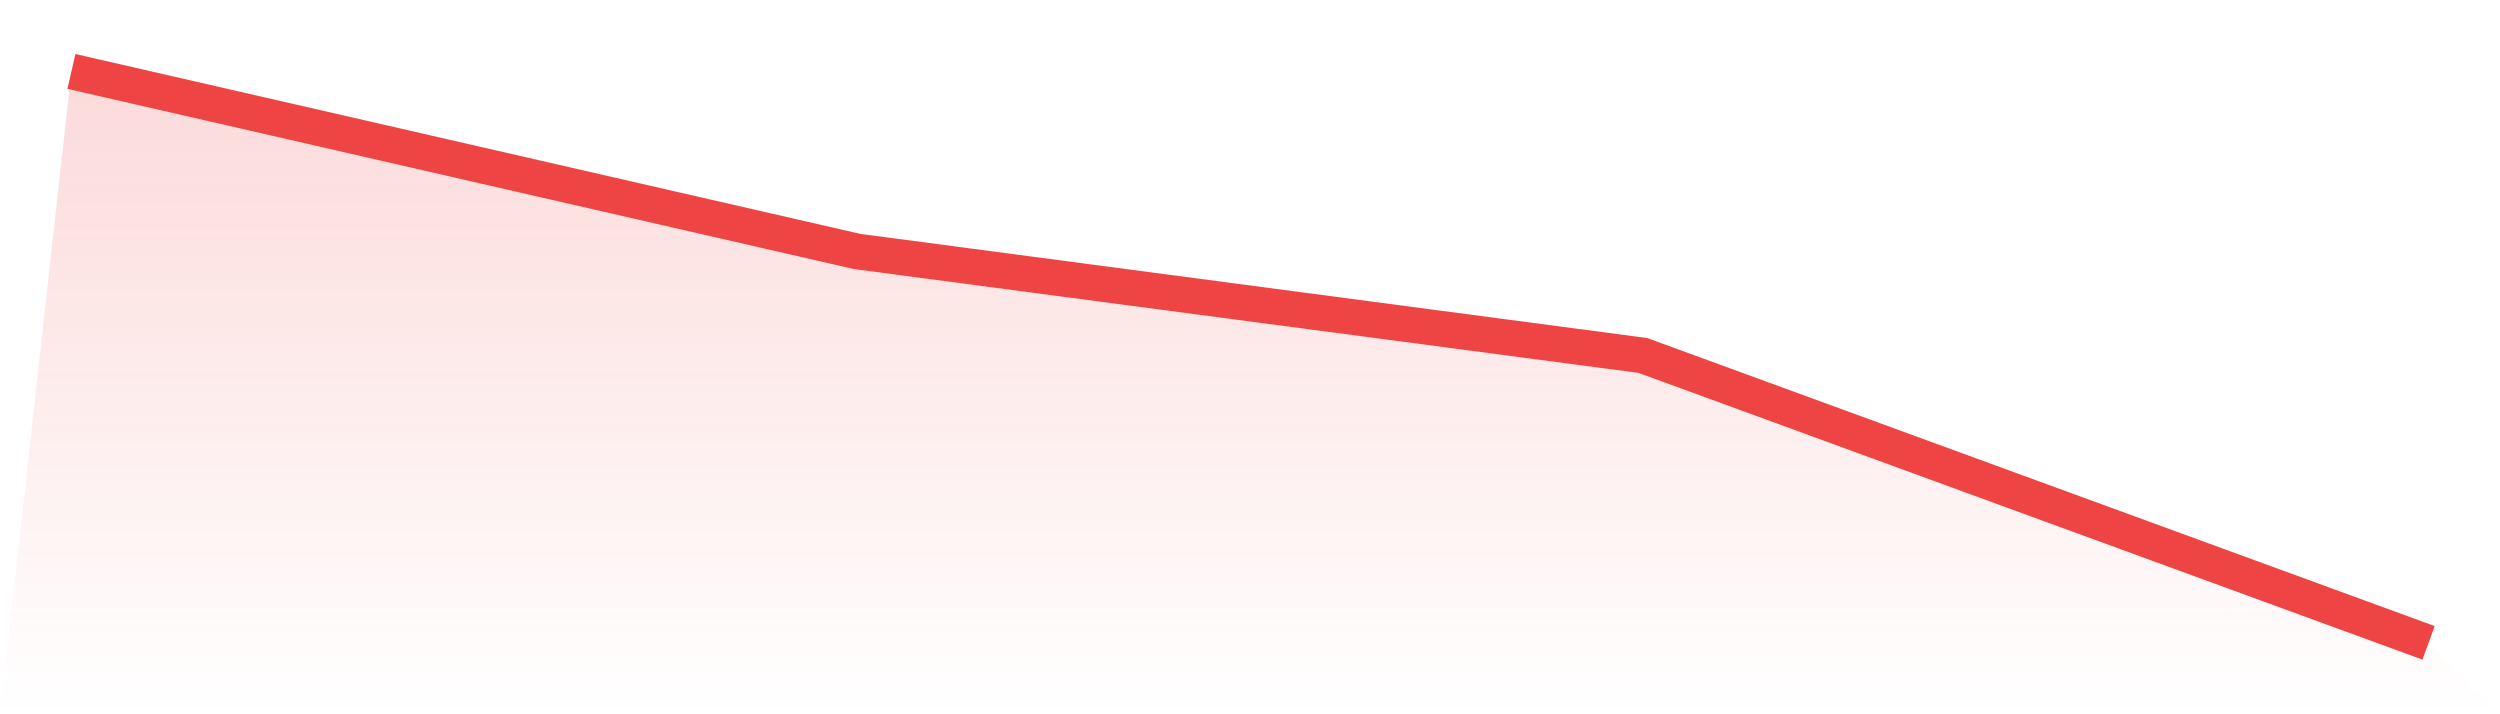 <svg viewBox="0 0 140 40" xmlns="http://www.w3.org/2000/svg">
<defs>
<linearGradient id="gradient" x1="0" x2="0" y1="0" y2="1">
<stop offset="0%" stop-color="#ef4444" stop-opacity="0.2"/>
<stop offset="100%" stop-color="#ef4444" stop-opacity="0"/>
</linearGradient>
</defs>
<path d="M4,4 L4,4 L48,14.083 L92,19.906 L136,36 L140,40 L0,40 z" fill="url(#gradient)"/>
<path d="M4,4 L4,4 L48,14.083 L92,19.906 L136,36" fill="none" stroke="#ef4444" stroke-width="2"/>
</svg>